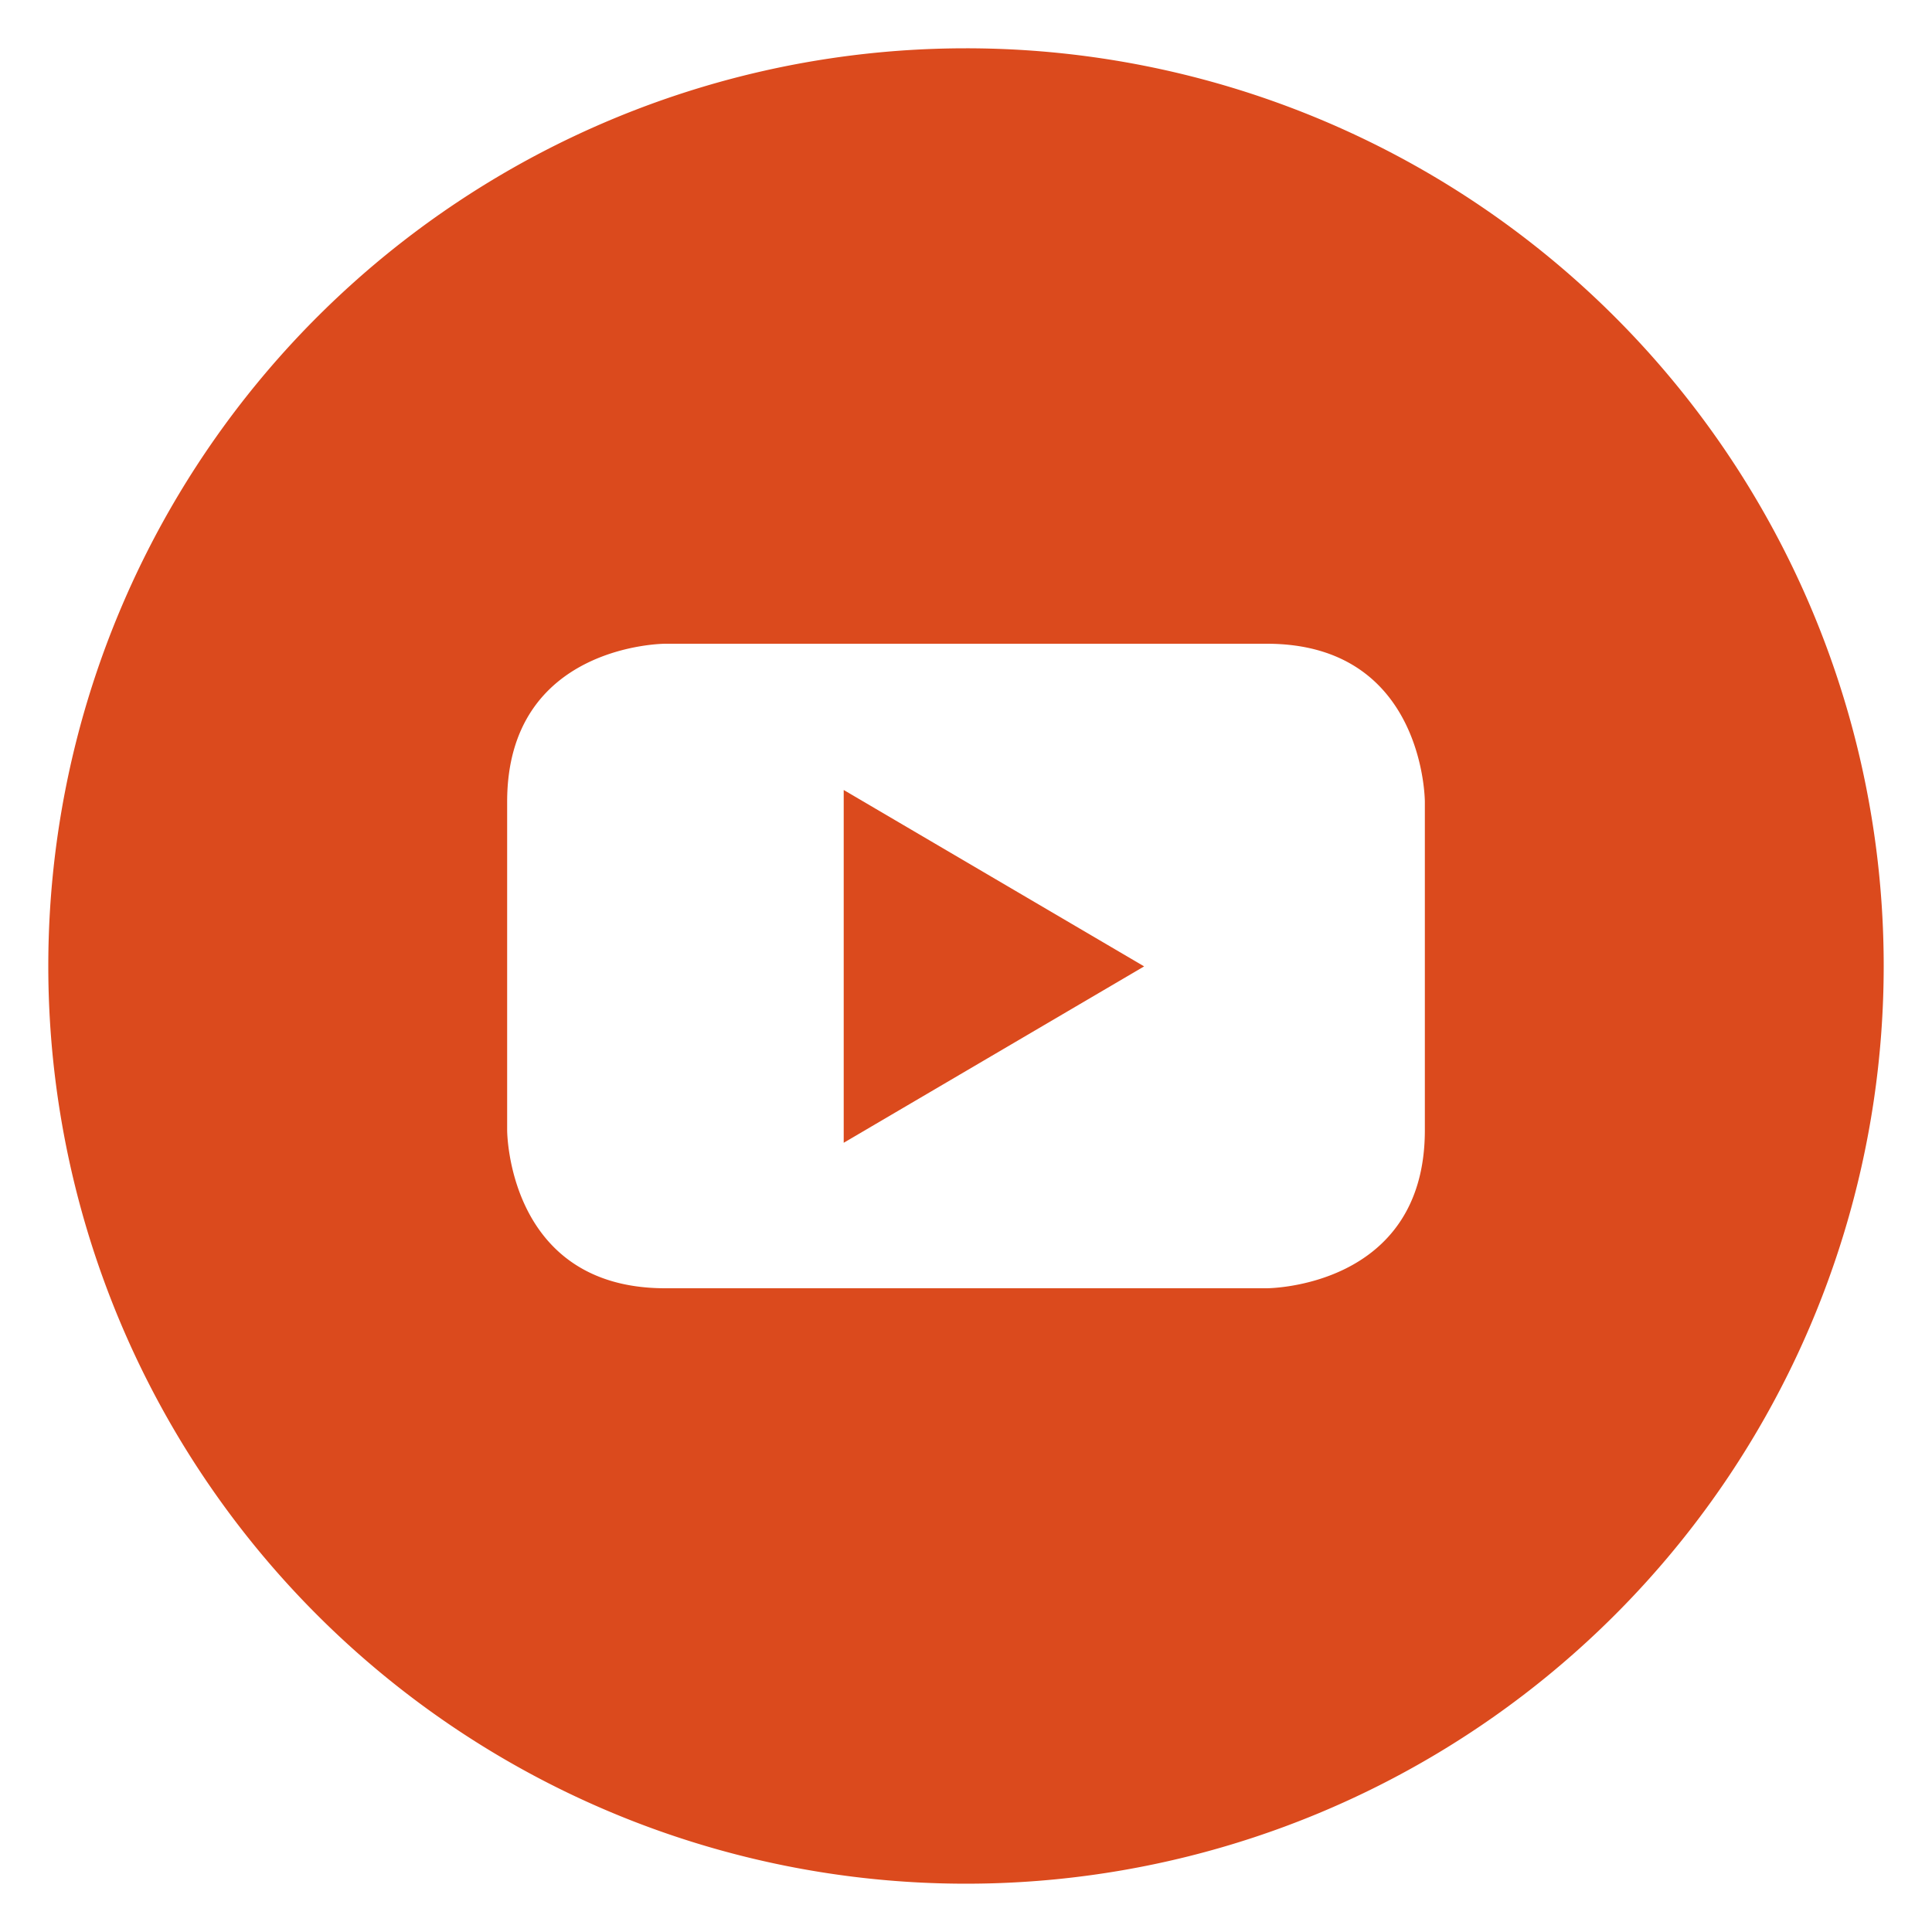 <svg id="Layer_1" data-name="Layer 1" xmlns="http://www.w3.org/2000/svg" viewBox="0 0 100 100"><defs><style>.cls-1{fill:#db4a1d;}</style></defs><polygon class="cls-1" points="43.67 59.15 59.22 50.02 43.67 40.89 43.67 59.15"/><path class="cls-1" d="M50,2.5A47.5,47.5,0,1,0,97.5,50,47.49,47.49,0,0,0,50,2.5Zm23.75,56h0c0,8.18-8.18,8.18-8.18,8.18H34.43c-8.18,0-8.18-8.18-8.18-8.18v-17c0-8.18,8.18-8.18,8.18-8.18H65.57c8.18,0,8.18,8.18,8.18,8.18Z"/></svg>